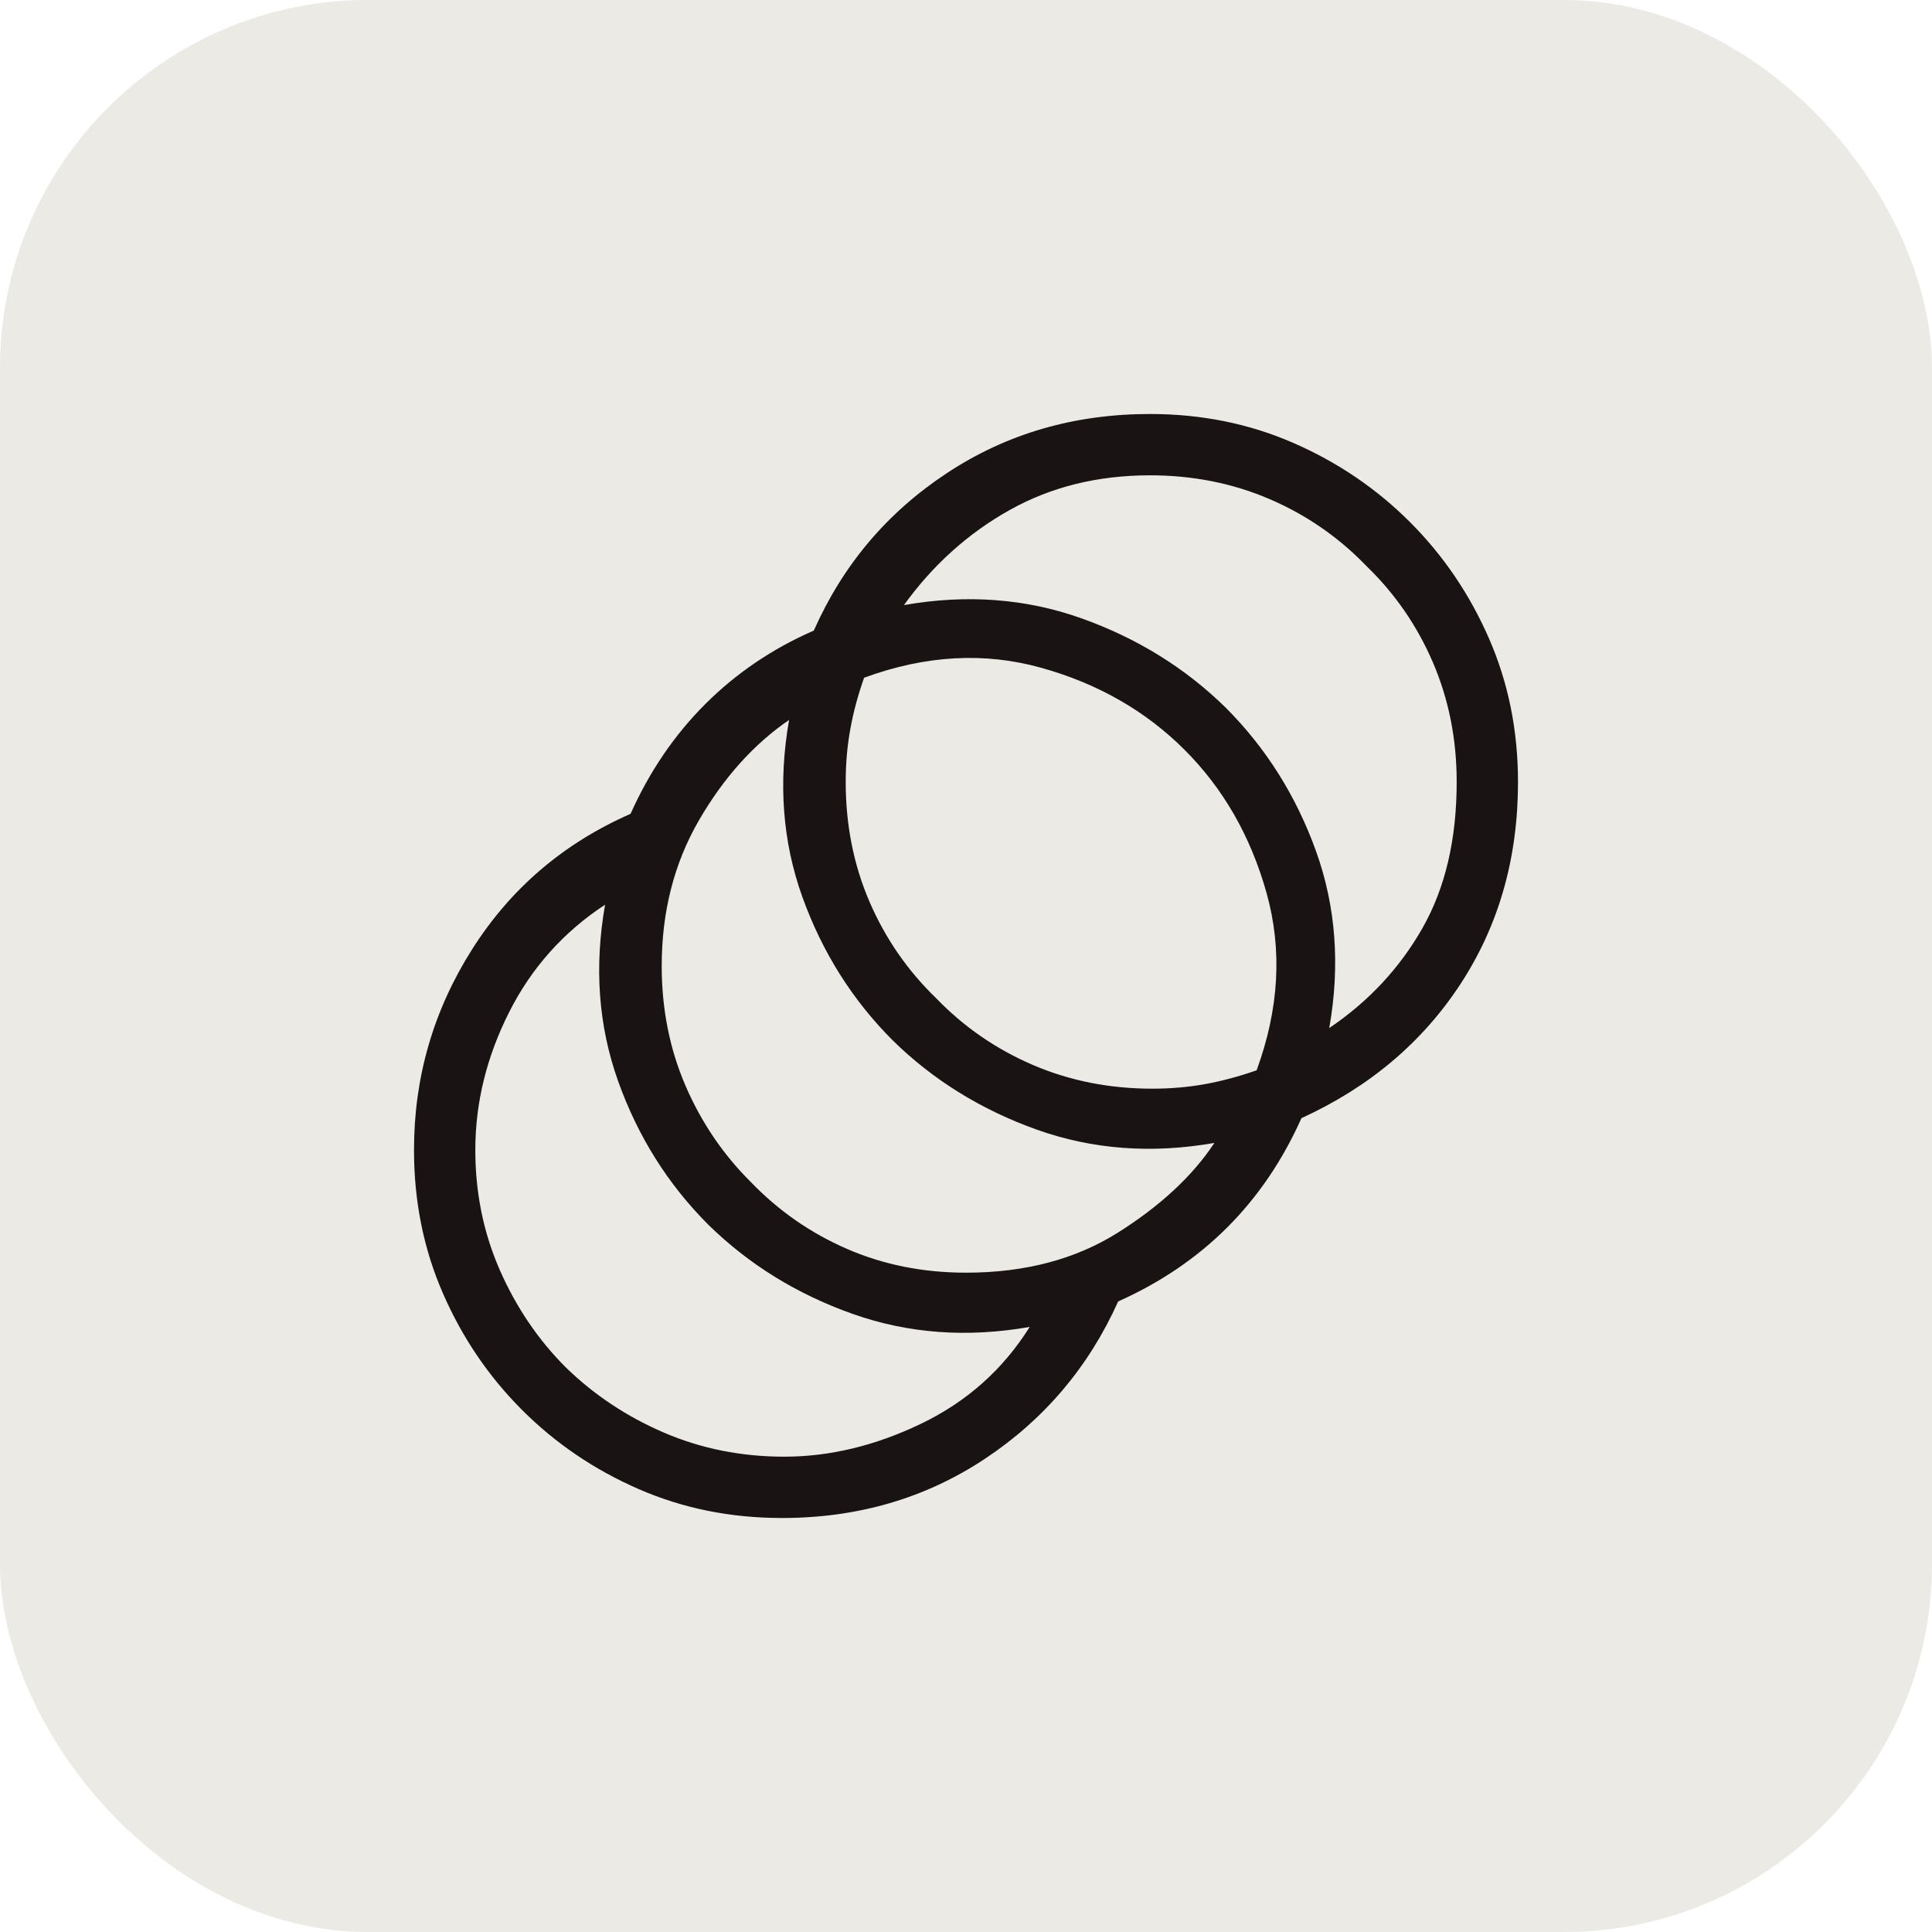 <svg width="42" height="42" viewBox="0 0 42 42" fill="none" xmlns="http://www.w3.org/2000/svg">
<rect width="42" height="42" rx="8" fill="#ECEAE5"/>
<mask id="mask0_36_1434" style="mask-type:alpha" maskUnits="userSpaceOnUse" x="5" y="5" width="32" height="32">
<rect x="5" y="5" width="32" height="32" fill="#D9D9D9"/>
</mask>
<g mask="url(#mask0_36_1434)">
<path d="M17 33C15.882 33 14.842 32.79 13.879 32.369C12.917 31.949 12.074 31.376 11.349 30.651C10.624 29.926 10.051 29.083 9.631 28.121C9.21 27.158 9 26.118 9 25C9 23.422 9.42 21.97 10.259 20.644C11.098 19.317 12.248 18.333 13.708 17.692C14.118 16.774 14.659 15.979 15.332 15.306C16.005 14.634 16.791 14.101 17.692 13.708C18.323 12.282 19.287 11.141 20.585 10.285C21.882 9.428 23.354 9 25 9C26.118 9 27.158 9.21 28.121 9.631C29.083 10.051 29.926 10.624 30.651 11.349C31.376 12.074 31.949 12.917 32.369 13.879C32.79 14.842 33 15.882 33 17C33 18.65 32.585 20.111 31.754 21.385C30.923 22.658 29.769 23.633 28.292 24.308C27.882 25.226 27.345 26.017 26.681 26.681C26.017 27.345 25.226 27.882 24.308 28.292C23.667 29.718 22.7 30.859 21.408 31.715C20.115 32.572 18.646 33 17 33ZM17.051 31.667C18.041 31.667 19.033 31.427 20.027 30.949C21.021 30.47 21.807 29.769 22.385 28.846C21.027 29.085 19.744 28.991 18.533 28.562C17.323 28.133 16.279 27.487 15.4 26.626C14.521 25.747 13.867 24.707 13.438 23.505C13.009 22.303 12.915 21.024 13.154 19.667C12.248 20.262 11.551 21.043 11.064 22.012C10.577 22.98 10.333 23.976 10.333 25C10.333 25.933 10.511 26.804 10.867 27.613C11.222 28.421 11.7 29.126 12.3 29.726C12.917 30.326 13.63 30.799 14.438 31.146C15.247 31.493 16.118 31.667 17.051 31.667ZM21 27.667C22.28 27.667 23.382 27.376 24.304 26.795C25.226 26.214 25.925 25.564 26.4 24.846C25.038 25.085 23.751 24.989 22.541 24.558C21.331 24.126 20.286 23.48 19.408 22.618C18.529 21.739 17.874 20.699 17.442 19.497C17.011 18.296 16.915 17.014 17.154 15.651C16.385 16.178 15.731 16.906 15.192 17.837C14.654 18.768 14.385 19.822 14.385 21C14.385 21.933 14.557 22.8 14.901 23.6C15.246 24.4 15.721 25.1 16.326 25.7C16.926 26.322 17.621 26.806 18.413 27.15C19.204 27.494 20.067 27.667 21 27.667ZM25.051 23.667C25.451 23.667 25.835 23.633 26.201 23.567C26.568 23.5 26.94 23.4 27.318 23.267C27.807 21.933 27.879 20.65 27.535 19.417C27.19 18.183 26.596 17.144 25.751 16.3C24.907 15.456 23.868 14.861 22.635 14.517C21.401 14.172 20.118 14.244 18.785 14.733C18.651 15.111 18.551 15.483 18.485 15.85C18.418 16.217 18.385 16.6 18.385 17C18.385 17.933 18.557 18.8 18.901 19.6C19.246 20.4 19.729 21.1 20.351 21.7C20.951 22.322 21.651 22.806 22.451 23.15C23.251 23.494 24.118 23.667 25.051 23.667ZM28.897 22.349C29.752 21.771 30.427 21.047 30.923 20.176C31.419 19.305 31.667 18.246 31.667 17C31.667 16.067 31.494 15.2 31.15 14.4C30.806 13.6 30.322 12.9 29.7 12.3C29.1 11.678 28.4 11.194 27.6 10.85C26.8 10.506 25.933 10.333 25 10.333C23.863 10.333 22.845 10.585 21.945 11.09C21.045 11.594 20.28 12.282 19.651 13.154C21.014 12.915 22.3 13.011 23.51 13.442C24.721 13.874 25.765 14.52 26.644 15.382C27.522 16.261 28.177 17.301 28.609 18.503C29.041 19.704 29.137 20.986 28.897 22.349Z" fill="#191314"/>
</g>
</svg>
